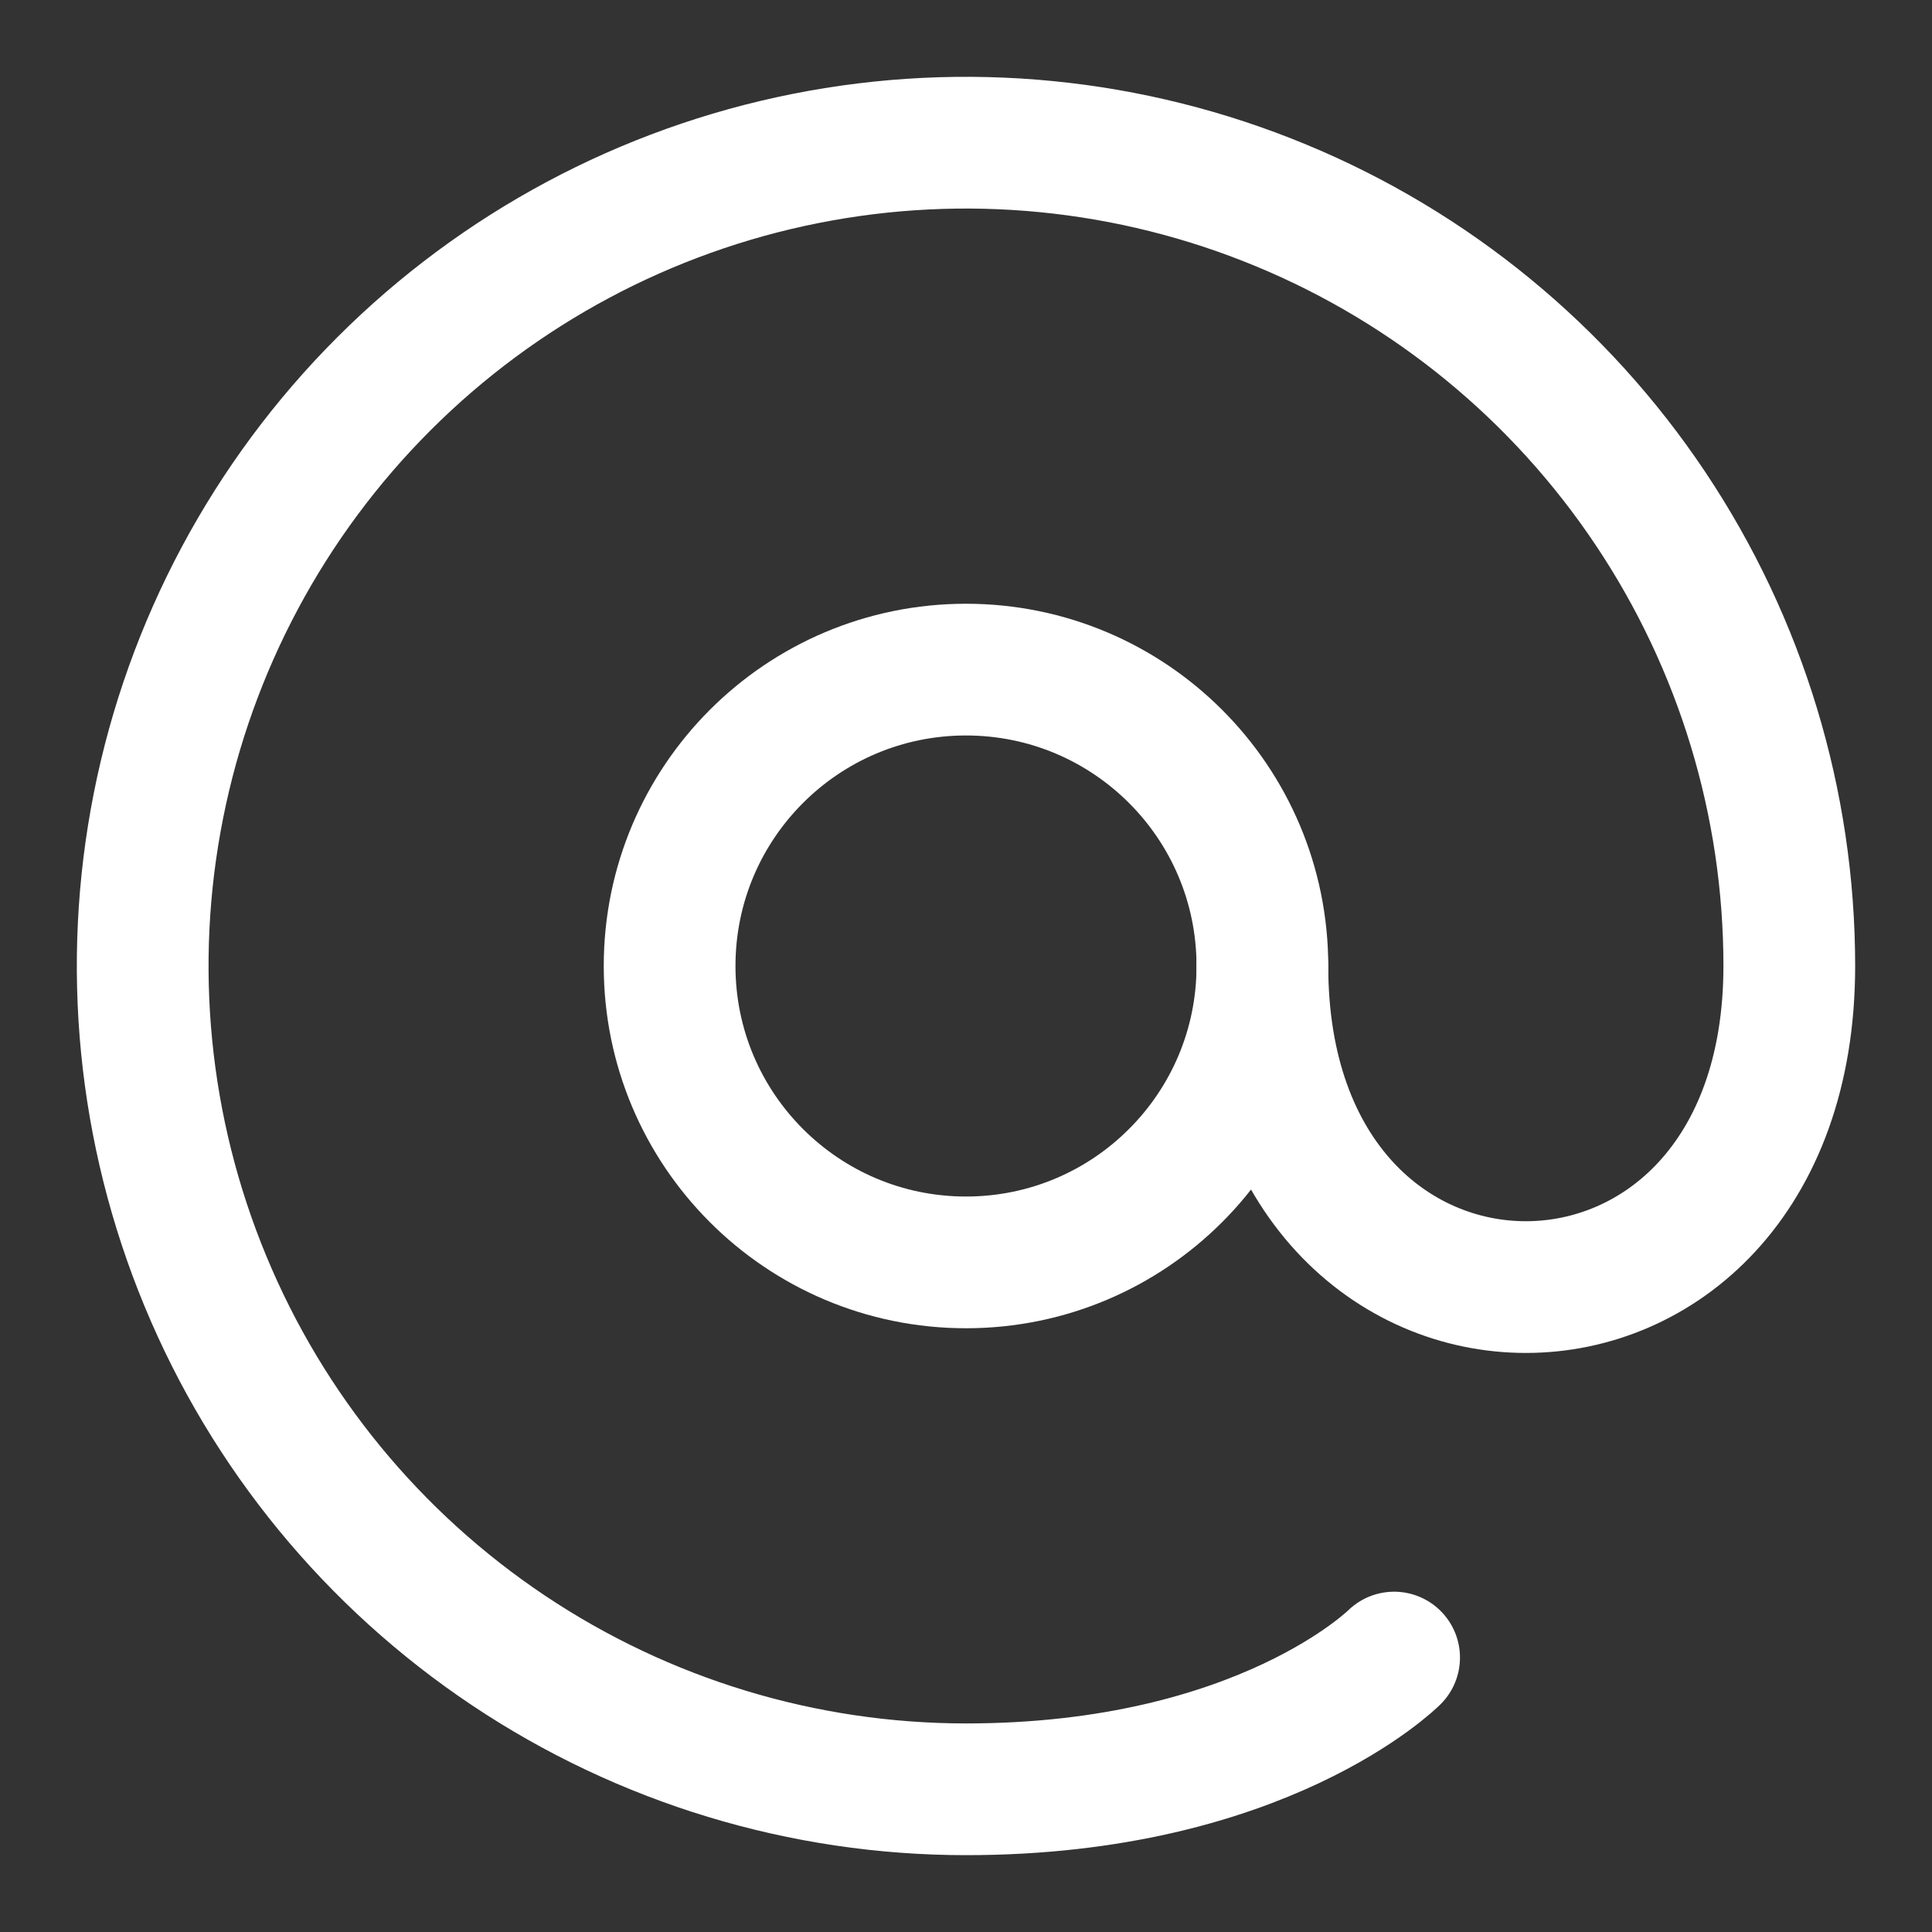 <svg width="22" height="22" viewBox="0 0 22 22" fill="none" xmlns="http://www.w3.org/2000/svg">
<rect x="0" y="0" width="22" height="22" fill="#333333" stroke="none"/>
<path d="M14.375 11C14.375 15.875 20.375 15.875 20.375 11C20.375 9.146 19.825 7.333 18.795 5.792C17.765 4.25 16.301 3.048 14.588 2.339C12.875 1.629 10.99 1.443 9.171 1.805C7.352 2.167 5.682 3.06 4.371 4.371C3.06 5.682 2.167 7.352 1.805 9.171C1.443 10.99 1.629 12.875 2.339 14.588C3.048 16.301 4.25 17.765 5.792 18.795C7.333 19.825 9.146 20.375 11 20.375C14.375 20.375 15.875 18.875 15.875 18.875" stroke="white" stroke-width="1.5" stroke-linecap="round" stroke-linejoin="round"/>
<path d="M11 14.375C12.864 14.375 14.375 12.864 14.375 11C14.375 9.136 12.864 7.625 11 7.625C9.136 7.625 7.625 9.136 7.625 11C7.625 12.864 9.136 14.375 11 14.375Z" stroke="white" stroke-width="1.5" stroke-linecap="round" stroke-linejoin="round"/>
</svg>
